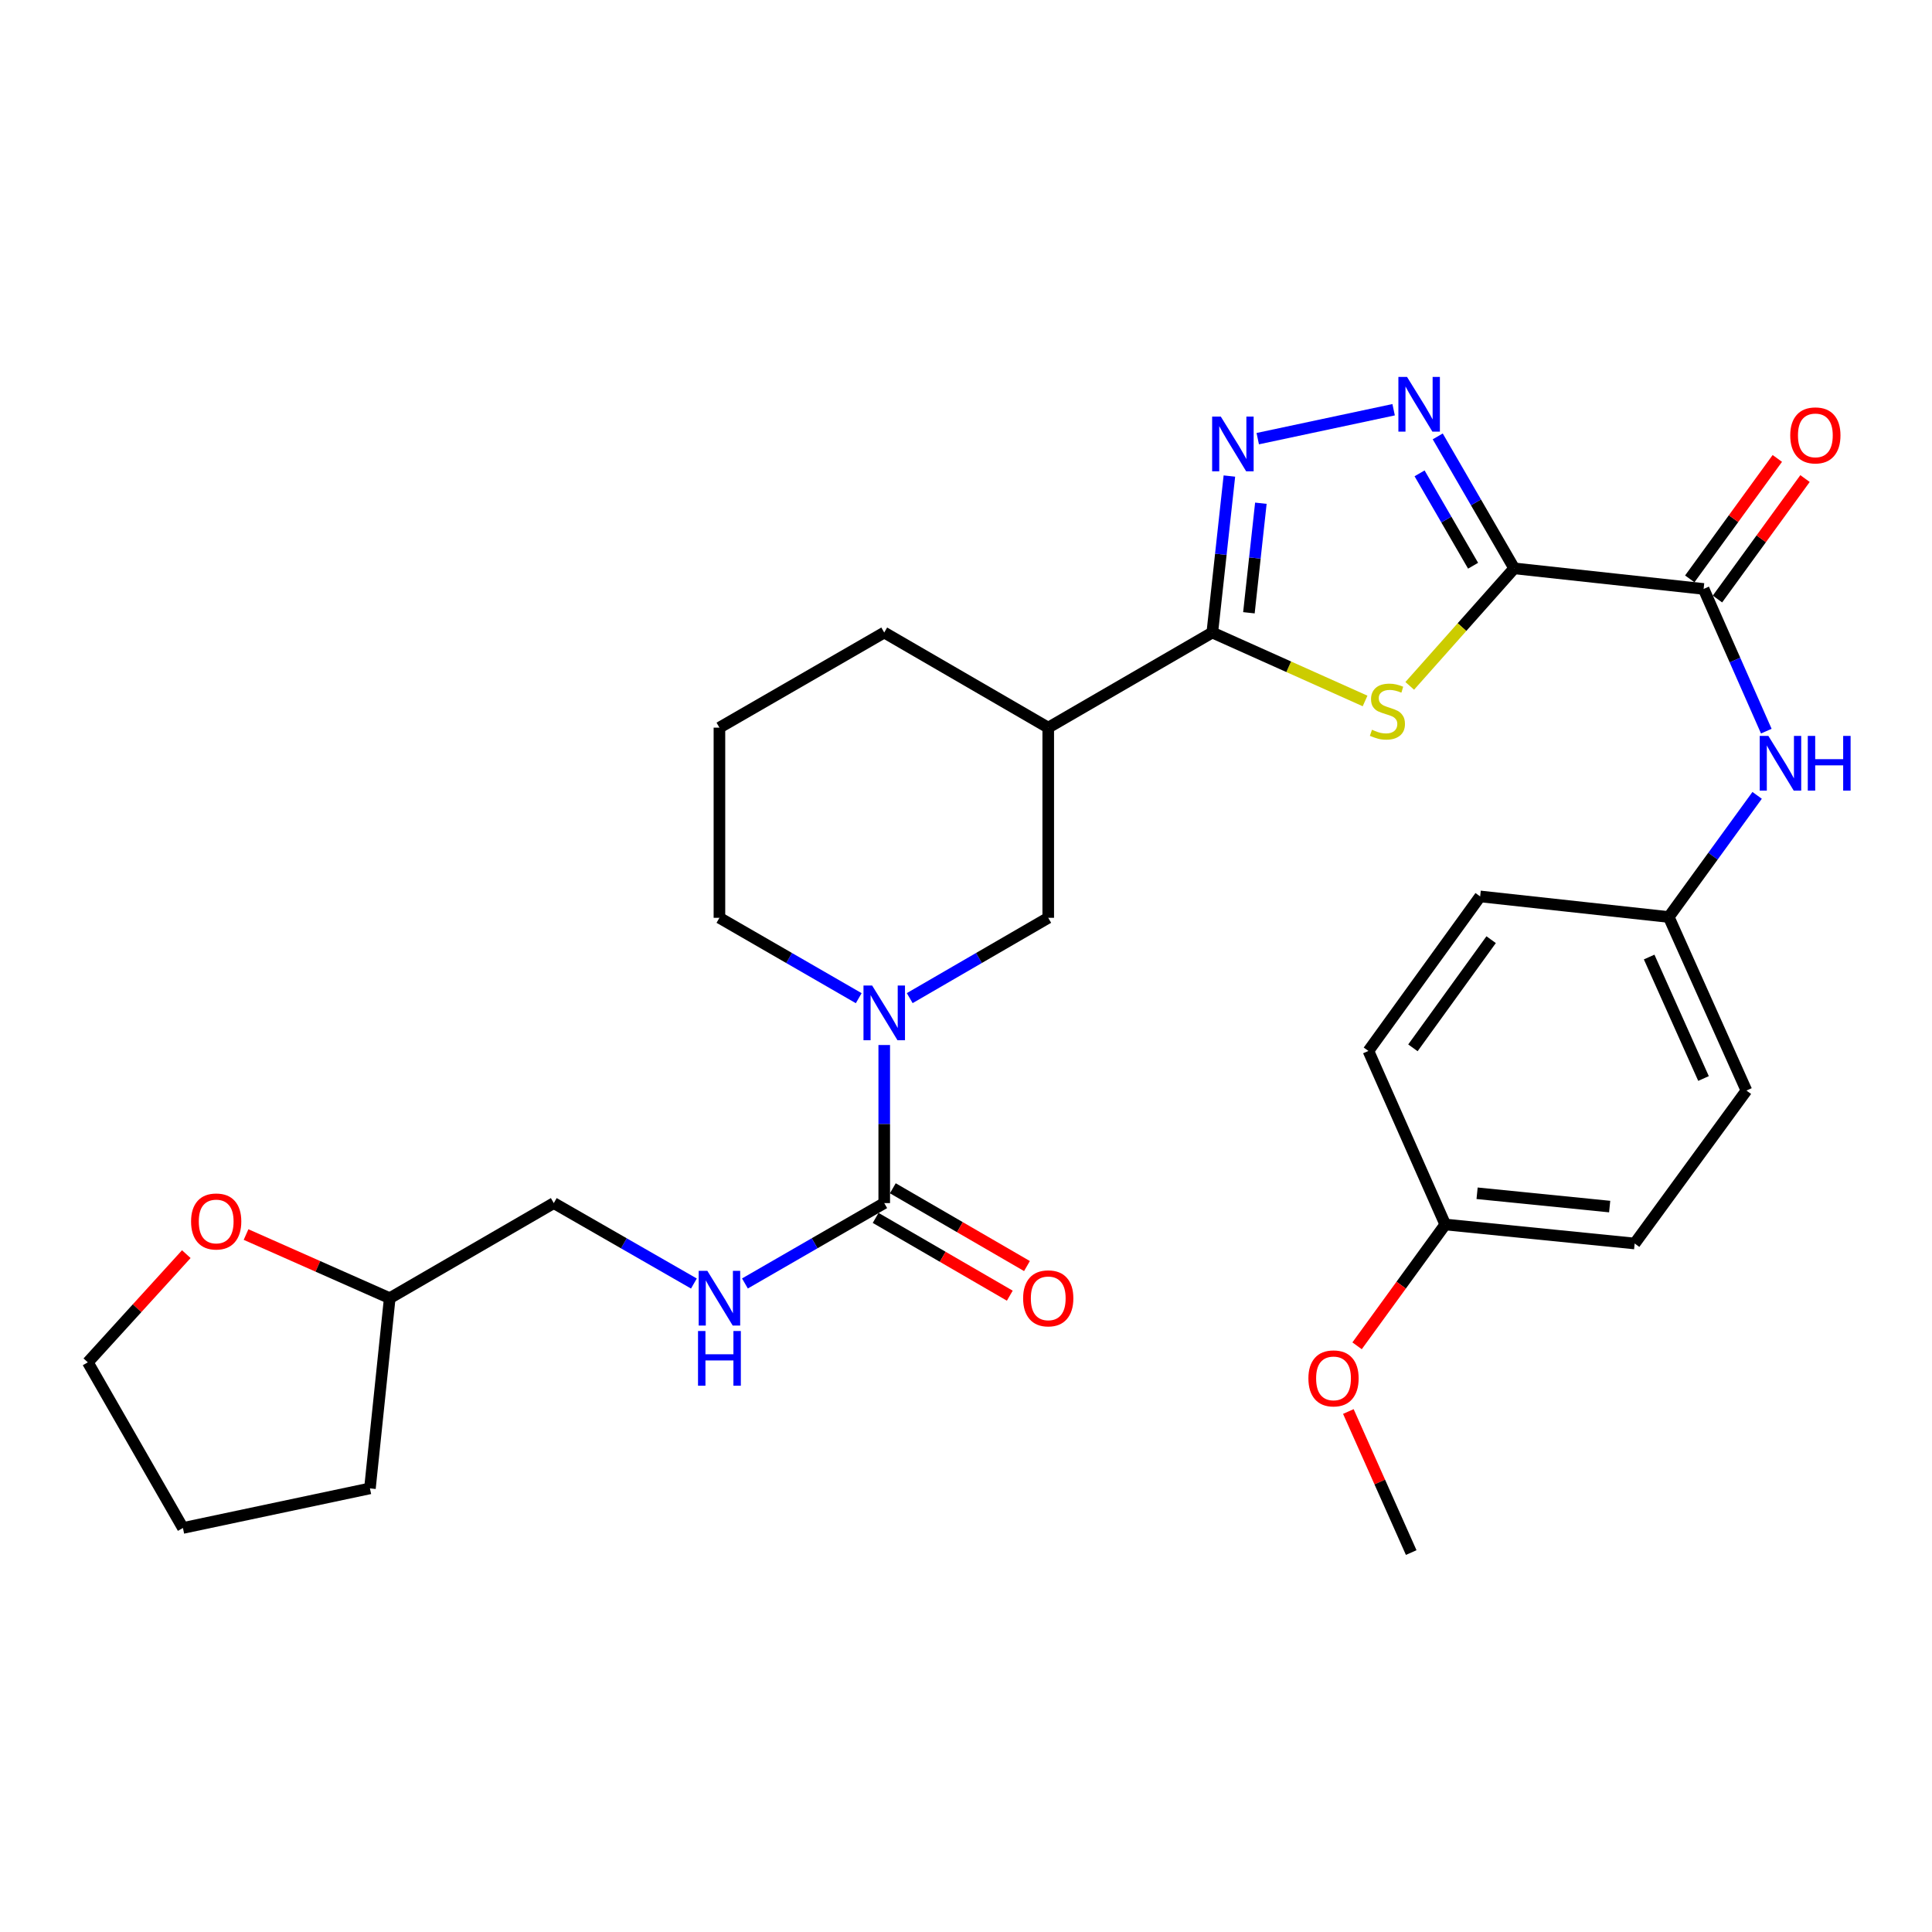 <?xml version='1.0' encoding='iso-8859-1'?>
<svg version='1.1' baseProfile='full'
              xmlns='http://www.w3.org/2000/svg'
                      xmlns:rdkit='http://www.rdkit.org/xml'
                      xmlns:xlink='http://www.w3.org/1999/xlink'
                  xml:space='preserve'
width='1000px' height='1000px' viewBox='0 0 1000 1000'>
<!-- END OF HEADER -->
<rect style='opacity:1.0;fill:#FFFFFF;stroke:none' width='1000' height='1000' x='0' y='0'> </rect>
<path class='bond-0' d='M 783.743,294.181 L 756.709,324.594' style='fill:none;fill-rule:evenodd;stroke:#000000;stroke-width:6px;stroke-linecap:butt;stroke-linejoin:miter;stroke-opacity:1' />
<path class='bond-0' d='M 756.709,324.594 L 729.675,355.007' style='fill:none;fill-rule:evenodd;stroke:#CCCC00;stroke-width:6px;stroke-linecap:butt;stroke-linejoin:miter;stroke-opacity:1' />
<path class='bond-2' d='M 783.743,294.181 L 763.956,260.028' style='fill:none;fill-rule:evenodd;stroke:#000000;stroke-width:6px;stroke-linecap:butt;stroke-linejoin:miter;stroke-opacity:1' />
<path class='bond-2' d='M 763.956,260.028 L 744.168,225.876' style='fill:none;fill-rule:evenodd;stroke:#0000FF;stroke-width:6px;stroke-linecap:butt;stroke-linejoin:miter;stroke-opacity:1' />
<path class='bond-2' d='M 762.469,292.821 L 748.618,268.915' style='fill:none;fill-rule:evenodd;stroke:#000000;stroke-width:6px;stroke-linecap:butt;stroke-linejoin:miter;stroke-opacity:1' />
<path class='bond-2' d='M 748.618,268.915 L 734.767,245.008' style='fill:none;fill-rule:evenodd;stroke:#0000FF;stroke-width:6px;stroke-linecap:butt;stroke-linejoin:miter;stroke-opacity:1' />
<path class='bond-4' d='M 783.743,294.181 L 881.789,304.836' style='fill:none;fill-rule:evenodd;stroke:#000000;stroke-width:6px;stroke-linecap:butt;stroke-linejoin:miter;stroke-opacity:1' />
<path class='bond-1' d='M 706.563,362.821 L 667.025,345.109' style='fill:none;fill-rule:evenodd;stroke:#CCCC00;stroke-width:6px;stroke-linecap:butt;stroke-linejoin:miter;stroke-opacity:1' />
<path class='bond-1' d='M 667.025,345.109 L 627.486,327.398' style='fill:none;fill-rule:evenodd;stroke:#000000;stroke-width:6px;stroke-linecap:butt;stroke-linejoin:miter;stroke-opacity:1' />
<path class='bond-7' d='M 627.486,327.398 L 542.567,376.627' style='fill:none;fill-rule:evenodd;stroke:#000000;stroke-width:6px;stroke-linecap:butt;stroke-linejoin:miter;stroke-opacity:1' />
<path class='bond-30' d='M 627.486,327.398 L 631.907,286.899' style='fill:none;fill-rule:evenodd;stroke:#000000;stroke-width:6px;stroke-linecap:butt;stroke-linejoin:miter;stroke-opacity:1' />
<path class='bond-30' d='M 631.907,286.899 L 636.328,246.4' style='fill:none;fill-rule:evenodd;stroke:#0000FF;stroke-width:6px;stroke-linecap:butt;stroke-linejoin:miter;stroke-opacity:1' />
<path class='bond-30' d='M 646.434,317.171 L 649.528,288.822' style='fill:none;fill-rule:evenodd;stroke:#000000;stroke-width:6px;stroke-linecap:butt;stroke-linejoin:miter;stroke-opacity:1' />
<path class='bond-30' d='M 649.528,288.822 L 652.623,260.473' style='fill:none;fill-rule:evenodd;stroke:#0000FF;stroke-width:6px;stroke-linecap:butt;stroke-linejoin:miter;stroke-opacity:1' />
<path class='bond-3' d='M 721.339,212.073 L 651.008,227.046' style='fill:none;fill-rule:evenodd;stroke:#0000FF;stroke-width:6px;stroke-linecap:butt;stroke-linejoin:miter;stroke-opacity:1' />
<path class='bond-9' d='M 881.789,304.836 L 898.012,341.637' style='fill:none;fill-rule:evenodd;stroke:#000000;stroke-width:6px;stroke-linecap:butt;stroke-linejoin:miter;stroke-opacity:1' />
<path class='bond-9' d='M 898.012,341.637 L 914.235,378.437' style='fill:none;fill-rule:evenodd;stroke:#0000FF;stroke-width:6px;stroke-linecap:butt;stroke-linejoin:miter;stroke-opacity:1' />
<path class='bond-12' d='M 888.958,310.048 L 911.617,278.876' style='fill:none;fill-rule:evenodd;stroke:#000000;stroke-width:6px;stroke-linecap:butt;stroke-linejoin:miter;stroke-opacity:1' />
<path class='bond-12' d='M 911.617,278.876 L 934.277,247.705' style='fill:none;fill-rule:evenodd;stroke:#FF0000;stroke-width:6px;stroke-linecap:butt;stroke-linejoin:miter;stroke-opacity:1' />
<path class='bond-12' d='M 874.62,299.624 L 897.279,268.453' style='fill:none;fill-rule:evenodd;stroke:#000000;stroke-width:6px;stroke-linecap:butt;stroke-linejoin:miter;stroke-opacity:1' />
<path class='bond-12' d='M 897.279,268.453 L 919.939,237.282' style='fill:none;fill-rule:evenodd;stroke:#FF0000;stroke-width:6px;stroke-linecap:butt;stroke-linejoin:miter;stroke-opacity:1' />
<path class='bond-5' d='M 470.872,516.628 L 506.719,495.842' style='fill:none;fill-rule:evenodd;stroke:#0000FF;stroke-width:6px;stroke-linecap:butt;stroke-linejoin:miter;stroke-opacity:1' />
<path class='bond-5' d='M 506.719,495.842 L 542.567,475.057' style='fill:none;fill-rule:evenodd;stroke:#000000;stroke-width:6px;stroke-linecap:butt;stroke-linejoin:miter;stroke-opacity:1' />
<path class='bond-6' d='M 457.678,540.898 L 457.678,581.807' style='fill:none;fill-rule:evenodd;stroke:#0000FF;stroke-width:6px;stroke-linecap:butt;stroke-linejoin:miter;stroke-opacity:1' />
<path class='bond-6' d='M 457.678,581.807 L 457.678,622.717' style='fill:none;fill-rule:evenodd;stroke:#000000;stroke-width:6px;stroke-linecap:butt;stroke-linejoin:miter;stroke-opacity:1' />
<path class='bond-32' d='M 444.476,516.659 L 408.426,495.858' style='fill:none;fill-rule:evenodd;stroke:#0000FF;stroke-width:6px;stroke-linecap:butt;stroke-linejoin:miter;stroke-opacity:1' />
<path class='bond-32' d='M 408.426,495.858 L 372.376,475.057' style='fill:none;fill-rule:evenodd;stroke:#000000;stroke-width:6px;stroke-linecap:butt;stroke-linejoin:miter;stroke-opacity:1' />
<path class='bond-10' d='M 457.678,622.717 L 421.628,643.518' style='fill:none;fill-rule:evenodd;stroke:#000000;stroke-width:6px;stroke-linecap:butt;stroke-linejoin:miter;stroke-opacity:1' />
<path class='bond-10' d='M 421.628,643.518 L 385.578,664.319' style='fill:none;fill-rule:evenodd;stroke:#0000FF;stroke-width:6px;stroke-linecap:butt;stroke-linejoin:miter;stroke-opacity:1' />
<path class='bond-11' d='M 453.233,630.384 L 487.951,650.514' style='fill:none;fill-rule:evenodd;stroke:#000000;stroke-width:6px;stroke-linecap:butt;stroke-linejoin:miter;stroke-opacity:1' />
<path class='bond-11' d='M 487.951,650.514 L 522.669,670.644' style='fill:none;fill-rule:evenodd;stroke:#FF0000;stroke-width:6px;stroke-linecap:butt;stroke-linejoin:miter;stroke-opacity:1' />
<path class='bond-11' d='M 462.124,615.049 L 496.842,635.179' style='fill:none;fill-rule:evenodd;stroke:#000000;stroke-width:6px;stroke-linecap:butt;stroke-linejoin:miter;stroke-opacity:1' />
<path class='bond-11' d='M 496.842,635.179 L 531.56,655.309' style='fill:none;fill-rule:evenodd;stroke:#FF0000;stroke-width:6px;stroke-linecap:butt;stroke-linejoin:miter;stroke-opacity:1' />
<path class='bond-8' d='M 542.567,376.627 L 542.567,475.057' style='fill:none;fill-rule:evenodd;stroke:#000000;stroke-width:6px;stroke-linecap:butt;stroke-linejoin:miter;stroke-opacity:1' />
<path class='bond-19' d='M 542.567,376.627 L 457.678,327.398' style='fill:none;fill-rule:evenodd;stroke:#000000;stroke-width:6px;stroke-linecap:butt;stroke-linejoin:miter;stroke-opacity:1' />
<path class='bond-14' d='M 909.49,411.682 L 886.619,443.163' style='fill:none;fill-rule:evenodd;stroke:#0000FF;stroke-width:6px;stroke-linecap:butt;stroke-linejoin:miter;stroke-opacity:1' />
<path class='bond-14' d='M 886.619,443.163 L 863.747,474.644' style='fill:none;fill-rule:evenodd;stroke:#000000;stroke-width:6px;stroke-linecap:butt;stroke-linejoin:miter;stroke-opacity:1' />
<path class='bond-15' d='M 359.164,664.352 L 322.902,643.535' style='fill:none;fill-rule:evenodd;stroke:#0000FF;stroke-width:6px;stroke-linecap:butt;stroke-linejoin:miter;stroke-opacity:1' />
<path class='bond-15' d='M 322.902,643.535 L 286.64,622.717' style='fill:none;fill-rule:evenodd;stroke:#000000;stroke-width:6px;stroke-linecap:butt;stroke-linejoin:miter;stroke-opacity:1' />
<path class='bond-13' d='M 127.354,638.997 L 164.538,655.467' style='fill:none;fill-rule:evenodd;stroke:#FF0000;stroke-width:6px;stroke-linecap:butt;stroke-linejoin:miter;stroke-opacity:1' />
<path class='bond-13' d='M 164.538,655.467 L 201.721,671.937' style='fill:none;fill-rule:evenodd;stroke:#000000;stroke-width:6px;stroke-linecap:butt;stroke-linejoin:miter;stroke-opacity:1' />
<path class='bond-26' d='M 96.431,649.143 L 70.943,677.144' style='fill:none;fill-rule:evenodd;stroke:#FF0000;stroke-width:6px;stroke-linecap:butt;stroke-linejoin:miter;stroke-opacity:1' />
<path class='bond-26' d='M 70.943,677.144 L 45.455,705.144' style='fill:none;fill-rule:evenodd;stroke:#000000;stroke-width:6px;stroke-linecap:butt;stroke-linejoin:miter;stroke-opacity:1' />
<path class='bond-20' d='M 863.747,474.644 L 766.125,463.988' style='fill:none;fill-rule:evenodd;stroke:#000000;stroke-width:6px;stroke-linecap:butt;stroke-linejoin:miter;stroke-opacity:1' />
<path class='bond-21' d='M 863.747,474.644 L 903.947,564.466' style='fill:none;fill-rule:evenodd;stroke:#000000;stroke-width:6px;stroke-linecap:butt;stroke-linejoin:miter;stroke-opacity:1' />
<path class='bond-21' d='M 853.597,495.358 L 881.737,558.234' style='fill:none;fill-rule:evenodd;stroke:#000000;stroke-width:6px;stroke-linecap:butt;stroke-linejoin:miter;stroke-opacity:1' />
<path class='bond-18' d='M 286.64,622.717 L 201.721,671.937' style='fill:none;fill-rule:evenodd;stroke:#000000;stroke-width:6px;stroke-linecap:butt;stroke-linejoin:miter;stroke-opacity:1' />
<path class='bond-16' d='M 372.376,475.057 L 372.376,376.627' style='fill:none;fill-rule:evenodd;stroke:#000000;stroke-width:6px;stroke-linecap:butt;stroke-linejoin:miter;stroke-opacity:1' />
<path class='bond-17' d='M 748.064,633.796 L 846.1,643.634' style='fill:none;fill-rule:evenodd;stroke:#000000;stroke-width:6px;stroke-linecap:butt;stroke-linejoin:miter;stroke-opacity:1' />
<path class='bond-17' d='M 764.539,617.634 L 833.164,624.52' style='fill:none;fill-rule:evenodd;stroke:#000000;stroke-width:6px;stroke-linecap:butt;stroke-linejoin:miter;stroke-opacity:1' />
<path class='bond-24' d='M 748.064,633.796 L 725.244,665.192' style='fill:none;fill-rule:evenodd;stroke:#000000;stroke-width:6px;stroke-linecap:butt;stroke-linejoin:miter;stroke-opacity:1' />
<path class='bond-24' d='M 725.244,665.192 L 702.423,696.588' style='fill:none;fill-rule:evenodd;stroke:#FF0000;stroke-width:6px;stroke-linecap:butt;stroke-linejoin:miter;stroke-opacity:1' />
<path class='bond-31' d='M 748.064,633.796 L 708.288,543.963' style='fill:none;fill-rule:evenodd;stroke:#000000;stroke-width:6px;stroke-linecap:butt;stroke-linejoin:miter;stroke-opacity:1' />
<path class='bond-28' d='M 201.721,671.937 L 191.479,770.386' style='fill:none;fill-rule:evenodd;stroke:#000000;stroke-width:6px;stroke-linecap:butt;stroke-linejoin:miter;stroke-opacity:1' />
<path class='bond-25' d='M 457.678,327.398 L 372.376,376.627' style='fill:none;fill-rule:evenodd;stroke:#000000;stroke-width:6px;stroke-linecap:butt;stroke-linejoin:miter;stroke-opacity:1' />
<path class='bond-23' d='M 766.125,463.988 L 708.288,543.963' style='fill:none;fill-rule:evenodd;stroke:#000000;stroke-width:6px;stroke-linecap:butt;stroke-linejoin:miter;stroke-opacity:1' />
<path class='bond-23' d='M 771.813,486.372 L 731.327,542.354' style='fill:none;fill-rule:evenodd;stroke:#000000;stroke-width:6px;stroke-linecap:butt;stroke-linejoin:miter;stroke-opacity:1' />
<path class='bond-22' d='M 903.947,564.466 L 846.1,643.634' style='fill:none;fill-rule:evenodd;stroke:#000000;stroke-width:6px;stroke-linecap:butt;stroke-linejoin:miter;stroke-opacity:1' />
<path class='bond-27' d='M 697.905,730.597 L 714.17,767.1' style='fill:none;fill-rule:evenodd;stroke:#FF0000;stroke-width:6px;stroke-linecap:butt;stroke-linejoin:miter;stroke-opacity:1' />
<path class='bond-27' d='M 714.17,767.1 L 730.436,803.603' style='fill:none;fill-rule:evenodd;stroke:#000000;stroke-width:6px;stroke-linecap:butt;stroke-linejoin:miter;stroke-opacity:1' />
<path class='bond-33' d='M 45.455,705.144 L 94.684,790.88' style='fill:none;fill-rule:evenodd;stroke:#000000;stroke-width:6px;stroke-linecap:butt;stroke-linejoin:miter;stroke-opacity:1' />
<path class='bond-29' d='M 191.479,770.386 L 94.684,790.88' style='fill:none;fill-rule:evenodd;stroke:#000000;stroke-width:6px;stroke-linecap:butt;stroke-linejoin:miter;stroke-opacity:1' />
<path  class='atom-1' d='M 710.126 377.721
Q 710.446 377.841, 711.766 378.401
Q 713.086 378.961, 714.526 379.321
Q 716.006 379.641, 717.446 379.641
Q 720.126 379.641, 721.686 378.361
Q 723.246 377.041, 723.246 374.761
Q 723.246 373.201, 722.446 372.241
Q 721.686 371.281, 720.486 370.761
Q 719.286 370.241, 717.286 369.641
Q 714.766 368.881, 713.246 368.161
Q 711.766 367.441, 710.686 365.921
Q 709.646 364.401, 709.646 361.841
Q 709.646 358.281, 712.046 356.081
Q 714.486 353.881, 719.286 353.881
Q 722.566 353.881, 726.286 355.441
L 725.366 358.521
Q 721.966 357.121, 719.406 357.121
Q 716.646 357.121, 715.126 358.281
Q 713.606 359.401, 713.646 361.361
Q 713.646 362.881, 714.406 363.801
Q 715.206 364.721, 716.326 365.241
Q 717.486 365.761, 719.406 366.361
Q 721.966 367.161, 723.486 367.961
Q 725.006 368.761, 726.086 370.401
Q 727.206 372.001, 727.206 374.761
Q 727.206 378.681, 724.566 380.801
Q 721.966 382.881, 717.606 382.881
Q 715.086 382.881, 713.166 382.321
Q 711.286 381.801, 709.046 380.881
L 710.126 377.721
' fill='#CCCC00'/>
<path  class='atom-3' d='M 728.283 195.102
L 737.563 210.102
Q 738.483 211.582, 739.963 214.262
Q 741.443 216.942, 741.523 217.102
L 741.523 195.102
L 745.283 195.102
L 745.283 223.422
L 741.403 223.422
L 731.443 207.022
Q 730.283 205.102, 729.043 202.902
Q 727.843 200.702, 727.483 200.022
L 727.483 223.422
L 723.803 223.422
L 723.803 195.102
L 728.283 195.102
' fill='#0000FF'/>
<path  class='atom-4' d='M 631.881 215.625
L 641.161 230.625
Q 642.081 232.105, 643.561 234.785
Q 645.041 237.465, 645.121 237.625
L 645.121 215.625
L 648.881 215.625
L 648.881 243.945
L 645.001 243.945
L 635.041 227.545
Q 633.881 225.625, 632.641 223.425
Q 631.441 221.225, 631.081 220.545
L 631.081 243.945
L 627.401 243.945
L 627.401 215.625
L 631.881 215.625
' fill='#0000FF'/>
<path  class='atom-6' d='M 451.418 510.117
L 460.698 525.117
Q 461.618 526.597, 463.098 529.277
Q 464.578 531.957, 464.658 532.117
L 464.658 510.117
L 468.418 510.117
L 468.418 538.437
L 464.538 538.437
L 454.578 522.037
Q 453.418 520.117, 452.178 517.917
Q 450.978 515.717, 450.618 515.037
L 450.618 538.437
L 446.938 538.437
L 446.938 510.117
L 451.418 510.117
' fill='#0000FF'/>
<path  class='atom-10' d='M 915.304 380.903
L 924.584 395.903
Q 925.504 397.383, 926.984 400.063
Q 928.464 402.743, 928.544 402.903
L 928.544 380.903
L 932.304 380.903
L 932.304 409.223
L 928.424 409.223
L 918.464 392.823
Q 917.304 390.903, 916.064 388.703
Q 914.864 386.503, 914.504 385.823
L 914.504 409.223
L 910.824 409.223
L 910.824 380.903
L 915.304 380.903
' fill='#0000FF'/>
<path  class='atom-10' d='M 935.704 380.903
L 939.544 380.903
L 939.544 392.943
L 954.024 392.943
L 954.024 380.903
L 957.864 380.903
L 957.864 409.223
L 954.024 409.223
L 954.024 396.143
L 939.544 396.143
L 939.544 409.223
L 935.704 409.223
L 935.704 380.903
' fill='#0000FF'/>
<path  class='atom-11' d='M 366.116 657.777
L 375.396 672.777
Q 376.316 674.257, 377.796 676.937
Q 379.276 679.617, 379.356 679.777
L 379.356 657.777
L 383.116 657.777
L 383.116 686.097
L 379.236 686.097
L 369.276 669.697
Q 368.116 667.777, 366.876 665.577
Q 365.676 663.377, 365.316 662.697
L 365.316 686.097
L 361.636 686.097
L 361.636 657.777
L 366.116 657.777
' fill='#0000FF'/>
<path  class='atom-11' d='M 361.296 688.929
L 365.136 688.929
L 365.136 700.969
L 379.616 700.969
L 379.616 688.929
L 383.456 688.929
L 383.456 717.249
L 379.616 717.249
L 379.616 704.169
L 365.136 704.169
L 365.136 717.249
L 361.296 717.249
L 361.296 688.929
' fill='#0000FF'/>
<path  class='atom-12' d='M 529.567 672.017
Q 529.567 665.217, 532.927 661.417
Q 536.287 657.617, 542.567 657.617
Q 548.847 657.617, 552.207 661.417
Q 555.567 665.217, 555.567 672.017
Q 555.567 678.897, 552.167 682.817
Q 548.767 686.697, 542.567 686.697
Q 536.327 686.697, 532.927 682.817
Q 529.567 678.937, 529.567 672.017
M 542.567 683.497
Q 546.887 683.497, 549.207 680.617
Q 551.567 677.697, 551.567 672.017
Q 551.567 666.457, 549.207 663.657
Q 546.887 660.817, 542.567 660.817
Q 538.247 660.817, 535.887 663.617
Q 533.567 666.417, 533.567 672.017
Q 533.567 677.737, 535.887 680.617
Q 538.247 683.497, 542.567 683.497
' fill='#FF0000'/>
<path  class='atom-13' d='M 926.626 225.355
Q 926.626 218.555, 929.986 214.755
Q 933.346 210.955, 939.626 210.955
Q 945.906 210.955, 949.266 214.755
Q 952.626 218.555, 952.626 225.355
Q 952.626 232.235, 949.226 236.155
Q 945.826 240.035, 939.626 240.035
Q 933.386 240.035, 929.986 236.155
Q 926.626 232.275, 926.626 225.355
M 939.626 236.835
Q 943.946 236.835, 946.266 233.955
Q 948.626 231.035, 948.626 225.355
Q 948.626 219.795, 946.266 216.995
Q 943.946 214.155, 939.626 214.155
Q 935.306 214.155, 932.946 216.955
Q 930.626 219.755, 930.626 225.355
Q 930.626 231.075, 932.946 233.955
Q 935.306 236.835, 939.626 236.835
' fill='#FF0000'/>
<path  class='atom-14' d='M 98.898 632.231
Q 98.898 625.431, 102.258 621.631
Q 105.618 617.831, 111.898 617.831
Q 118.178 617.831, 121.538 621.631
Q 124.898 625.431, 124.898 632.231
Q 124.898 639.111, 121.498 643.031
Q 118.098 646.911, 111.898 646.911
Q 105.658 646.911, 102.258 643.031
Q 98.898 639.151, 98.898 632.231
M 111.898 643.711
Q 116.218 643.711, 118.538 640.831
Q 120.898 637.911, 120.898 632.231
Q 120.898 626.671, 118.538 623.871
Q 116.218 621.031, 111.898 621.031
Q 107.578 621.031, 105.218 623.831
Q 102.898 626.631, 102.898 632.231
Q 102.898 637.951, 105.218 640.831
Q 107.578 643.711, 111.898 643.711
' fill='#FF0000'/>
<path  class='atom-25' d='M 677.227 713.447
Q 677.227 706.647, 680.587 702.847
Q 683.947 699.047, 690.227 699.047
Q 696.507 699.047, 699.867 702.847
Q 703.227 706.647, 703.227 713.447
Q 703.227 720.327, 699.827 724.247
Q 696.427 728.127, 690.227 728.127
Q 683.987 728.127, 680.587 724.247
Q 677.227 720.367, 677.227 713.447
M 690.227 724.927
Q 694.547 724.927, 696.867 722.047
Q 699.227 719.127, 699.227 713.447
Q 699.227 707.887, 696.867 705.087
Q 694.547 702.247, 690.227 702.247
Q 685.907 702.247, 683.547 705.047
Q 681.227 707.847, 681.227 713.447
Q 681.227 719.167, 683.547 722.047
Q 685.907 724.927, 690.227 724.927
' fill='#FF0000'/>
</svg>
